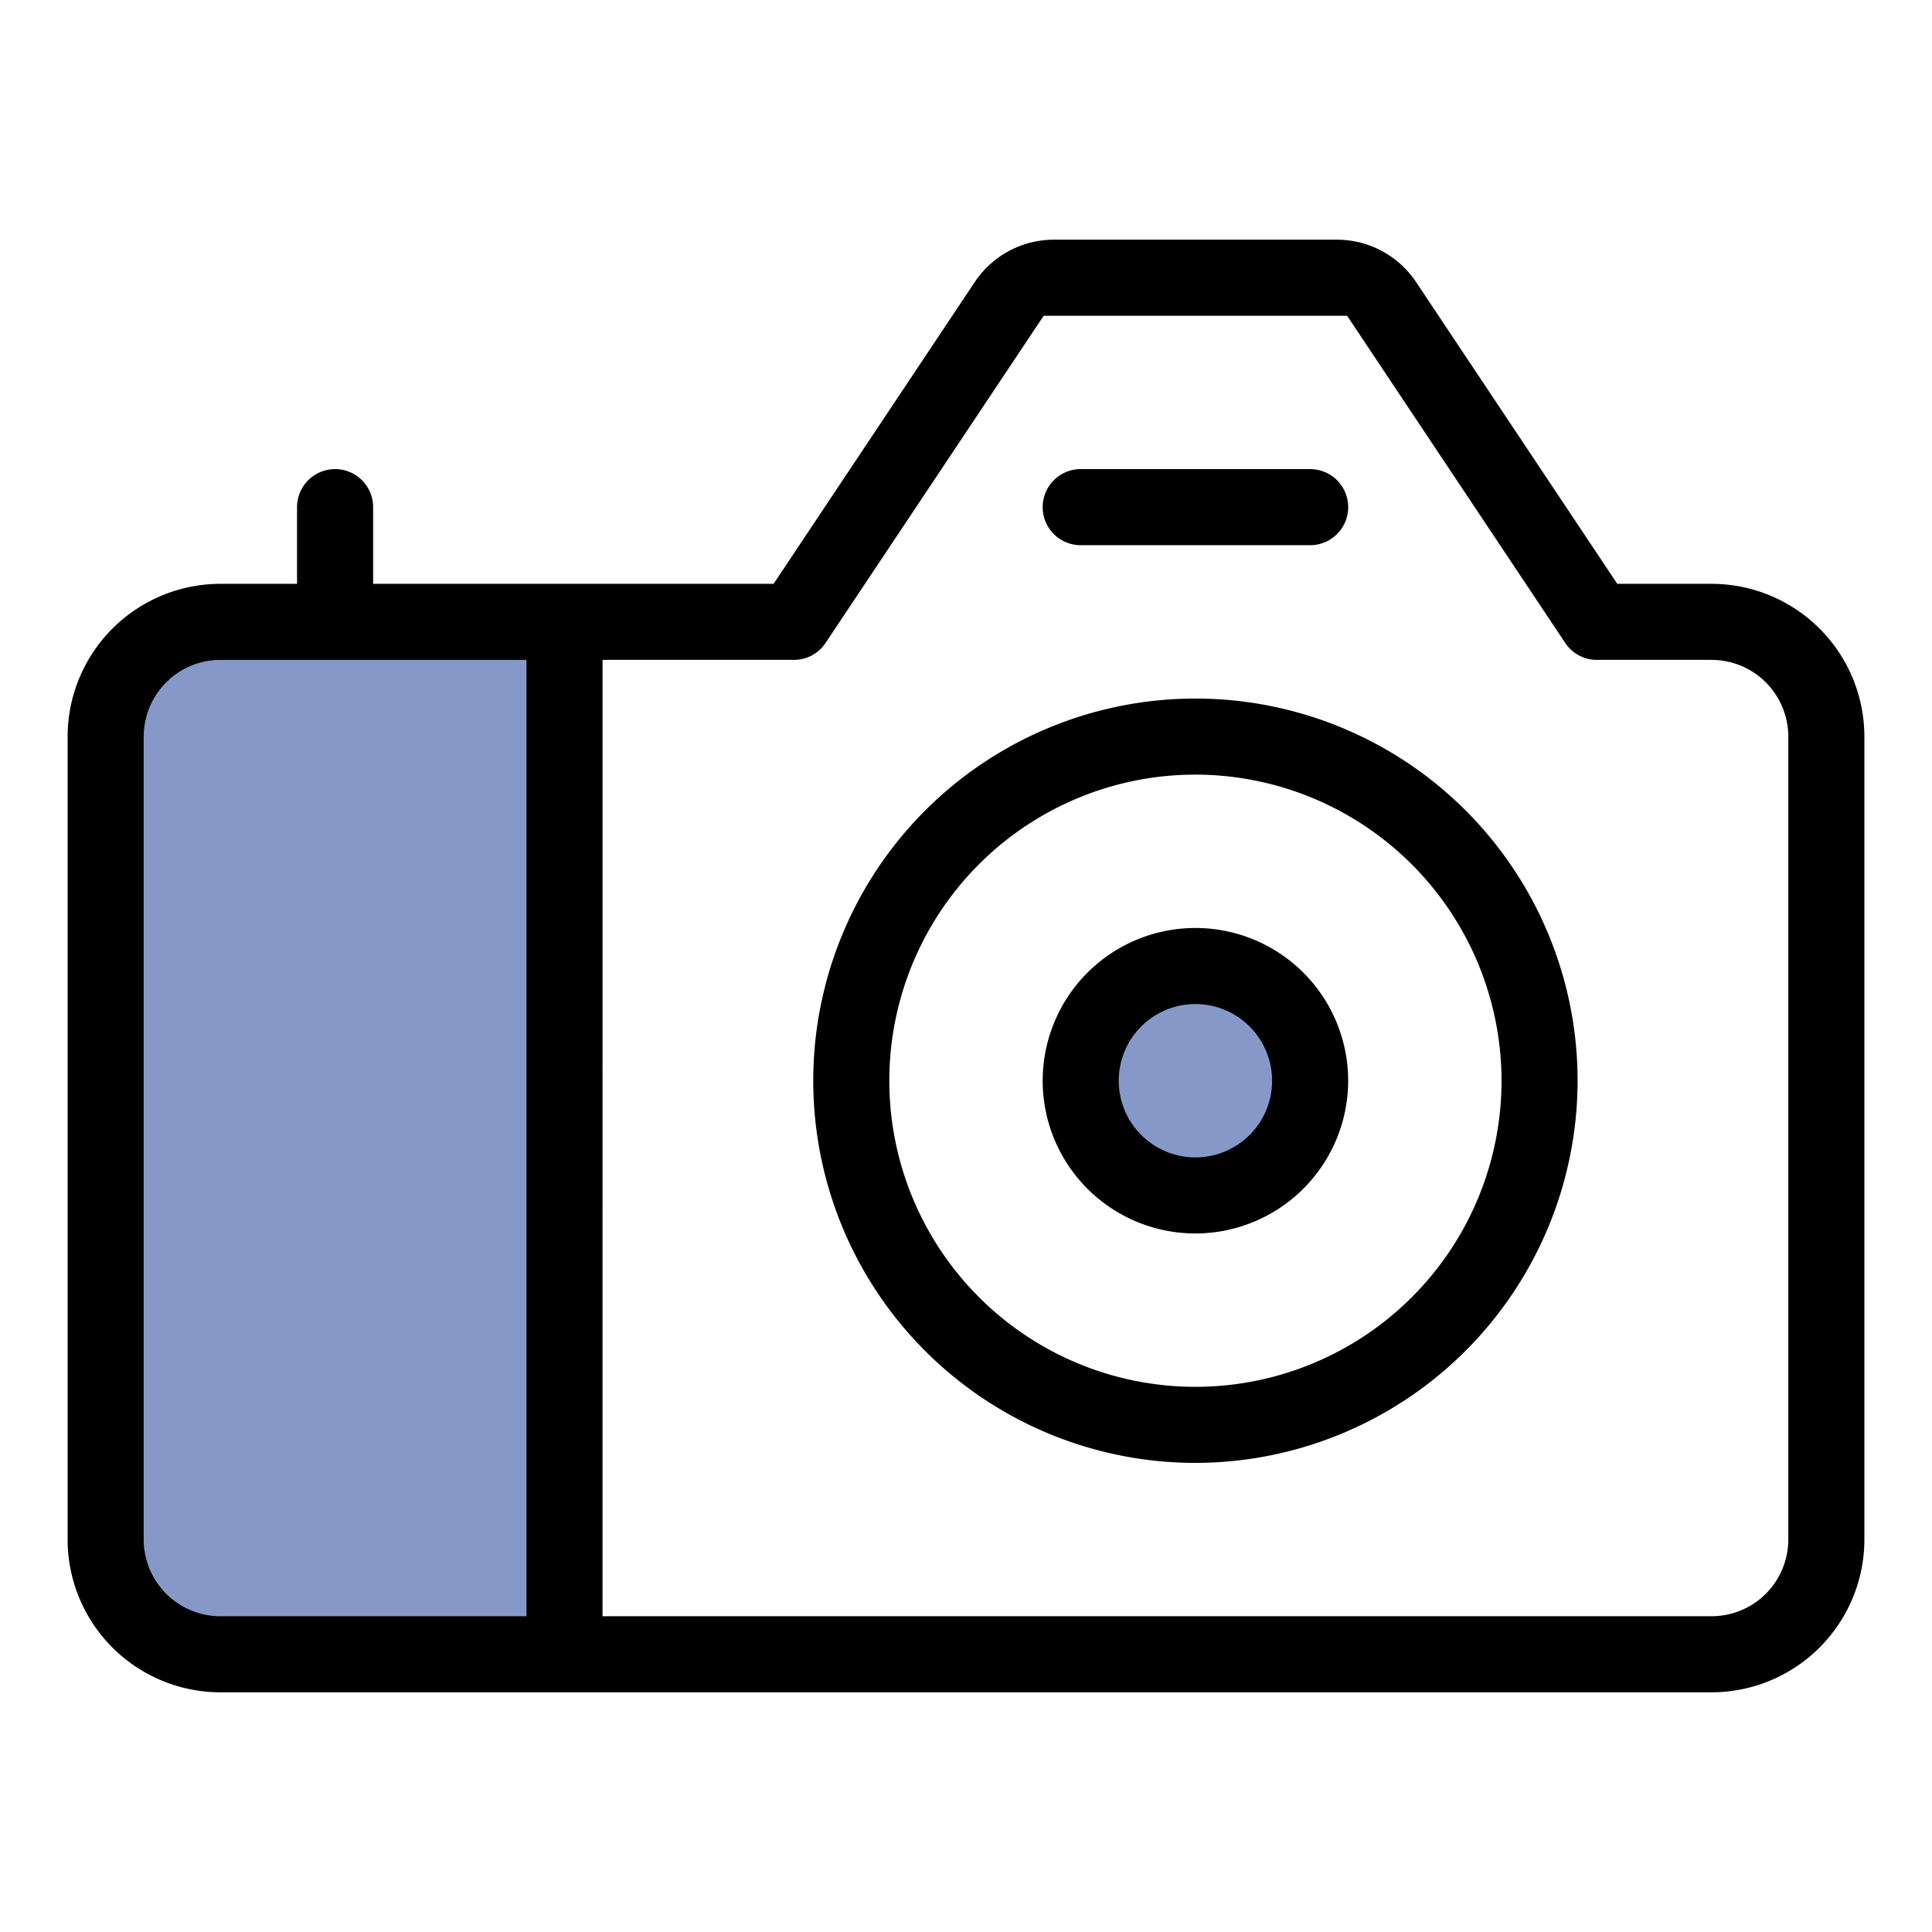 <svg xmlns="http://www.w3.org/2000/svg" viewBox="0 0 100 100"><g id="_47-59" data-name="47-59"><g id="スナップショット"><path d="M11.427,32.024H29.36a0,0,0,0,1,0,0v54a0,0,0,0,1,0,0H11.427a6,6,0,0,1-6-6v-42A6,6,0,0,1,11.427,32.024Z" style="fill:#8698c8"/><circle cx="61.875" cy="55.938" r="5.568" style="fill:#8698c8"/><g id="line"><path d="M61.875,75.719A19.781,19.781,0,1,1,81.656,55.938,19.804,19.804,0,0,1,61.875,75.719Zm0-35.625A15.844,15.844,0,1,0,77.719,55.938,15.862,15.862,0,0,0,61.875,40.094Z"/><path d="M61.875,63.844a7.906,7.906,0,1,1,7.906-7.906A7.915,7.915,0,0,1,61.875,63.844Zm0-11.875a3.969,3.969,0,1,0,3.969,3.969A3.973,3.973,0,0,0,61.875,51.969Z"/><path d="M55.938,28.219a1.969,1.969,0,0,1,0-3.938h11.875a1.969,1.969,0,0,1,0,3.938Z"/><path d="M11.406,87.594A7.915,7.915,0,0,1,3.5,79.688V38.125a7.915,7.915,0,0,1,7.906-7.906H15.375V26.25a1.969,1.969,0,0,1,3.938,0v3.969H40.04L50.449,14.605a4.928,4.928,0,0,1,4.108-2.199H69.192a4.928,4.928,0,0,1,4.108,2.199L83.71,30.219h4.884A7.915,7.915,0,0,1,96.5,38.125V79.688a7.915,7.915,0,0,1-7.906,7.906Zm19.781-3.938H88.594A3.973,3.973,0,0,0,92.562,79.688V38.125a3.973,3.973,0,0,0-3.969-3.969h-5.938a1.966,1.966,0,0,1-1.638-.877l-11.291-16.936H54.022L42.731,33.279a1.966,1.966,0,0,1-1.638.877H31.188Zm-19.781-49.5A3.973,3.973,0,0,0,7.438,38.125V79.688a3.973,3.973,0,0,0,3.969,3.969H27.25v-49.5Z"/></g></g></g></svg>